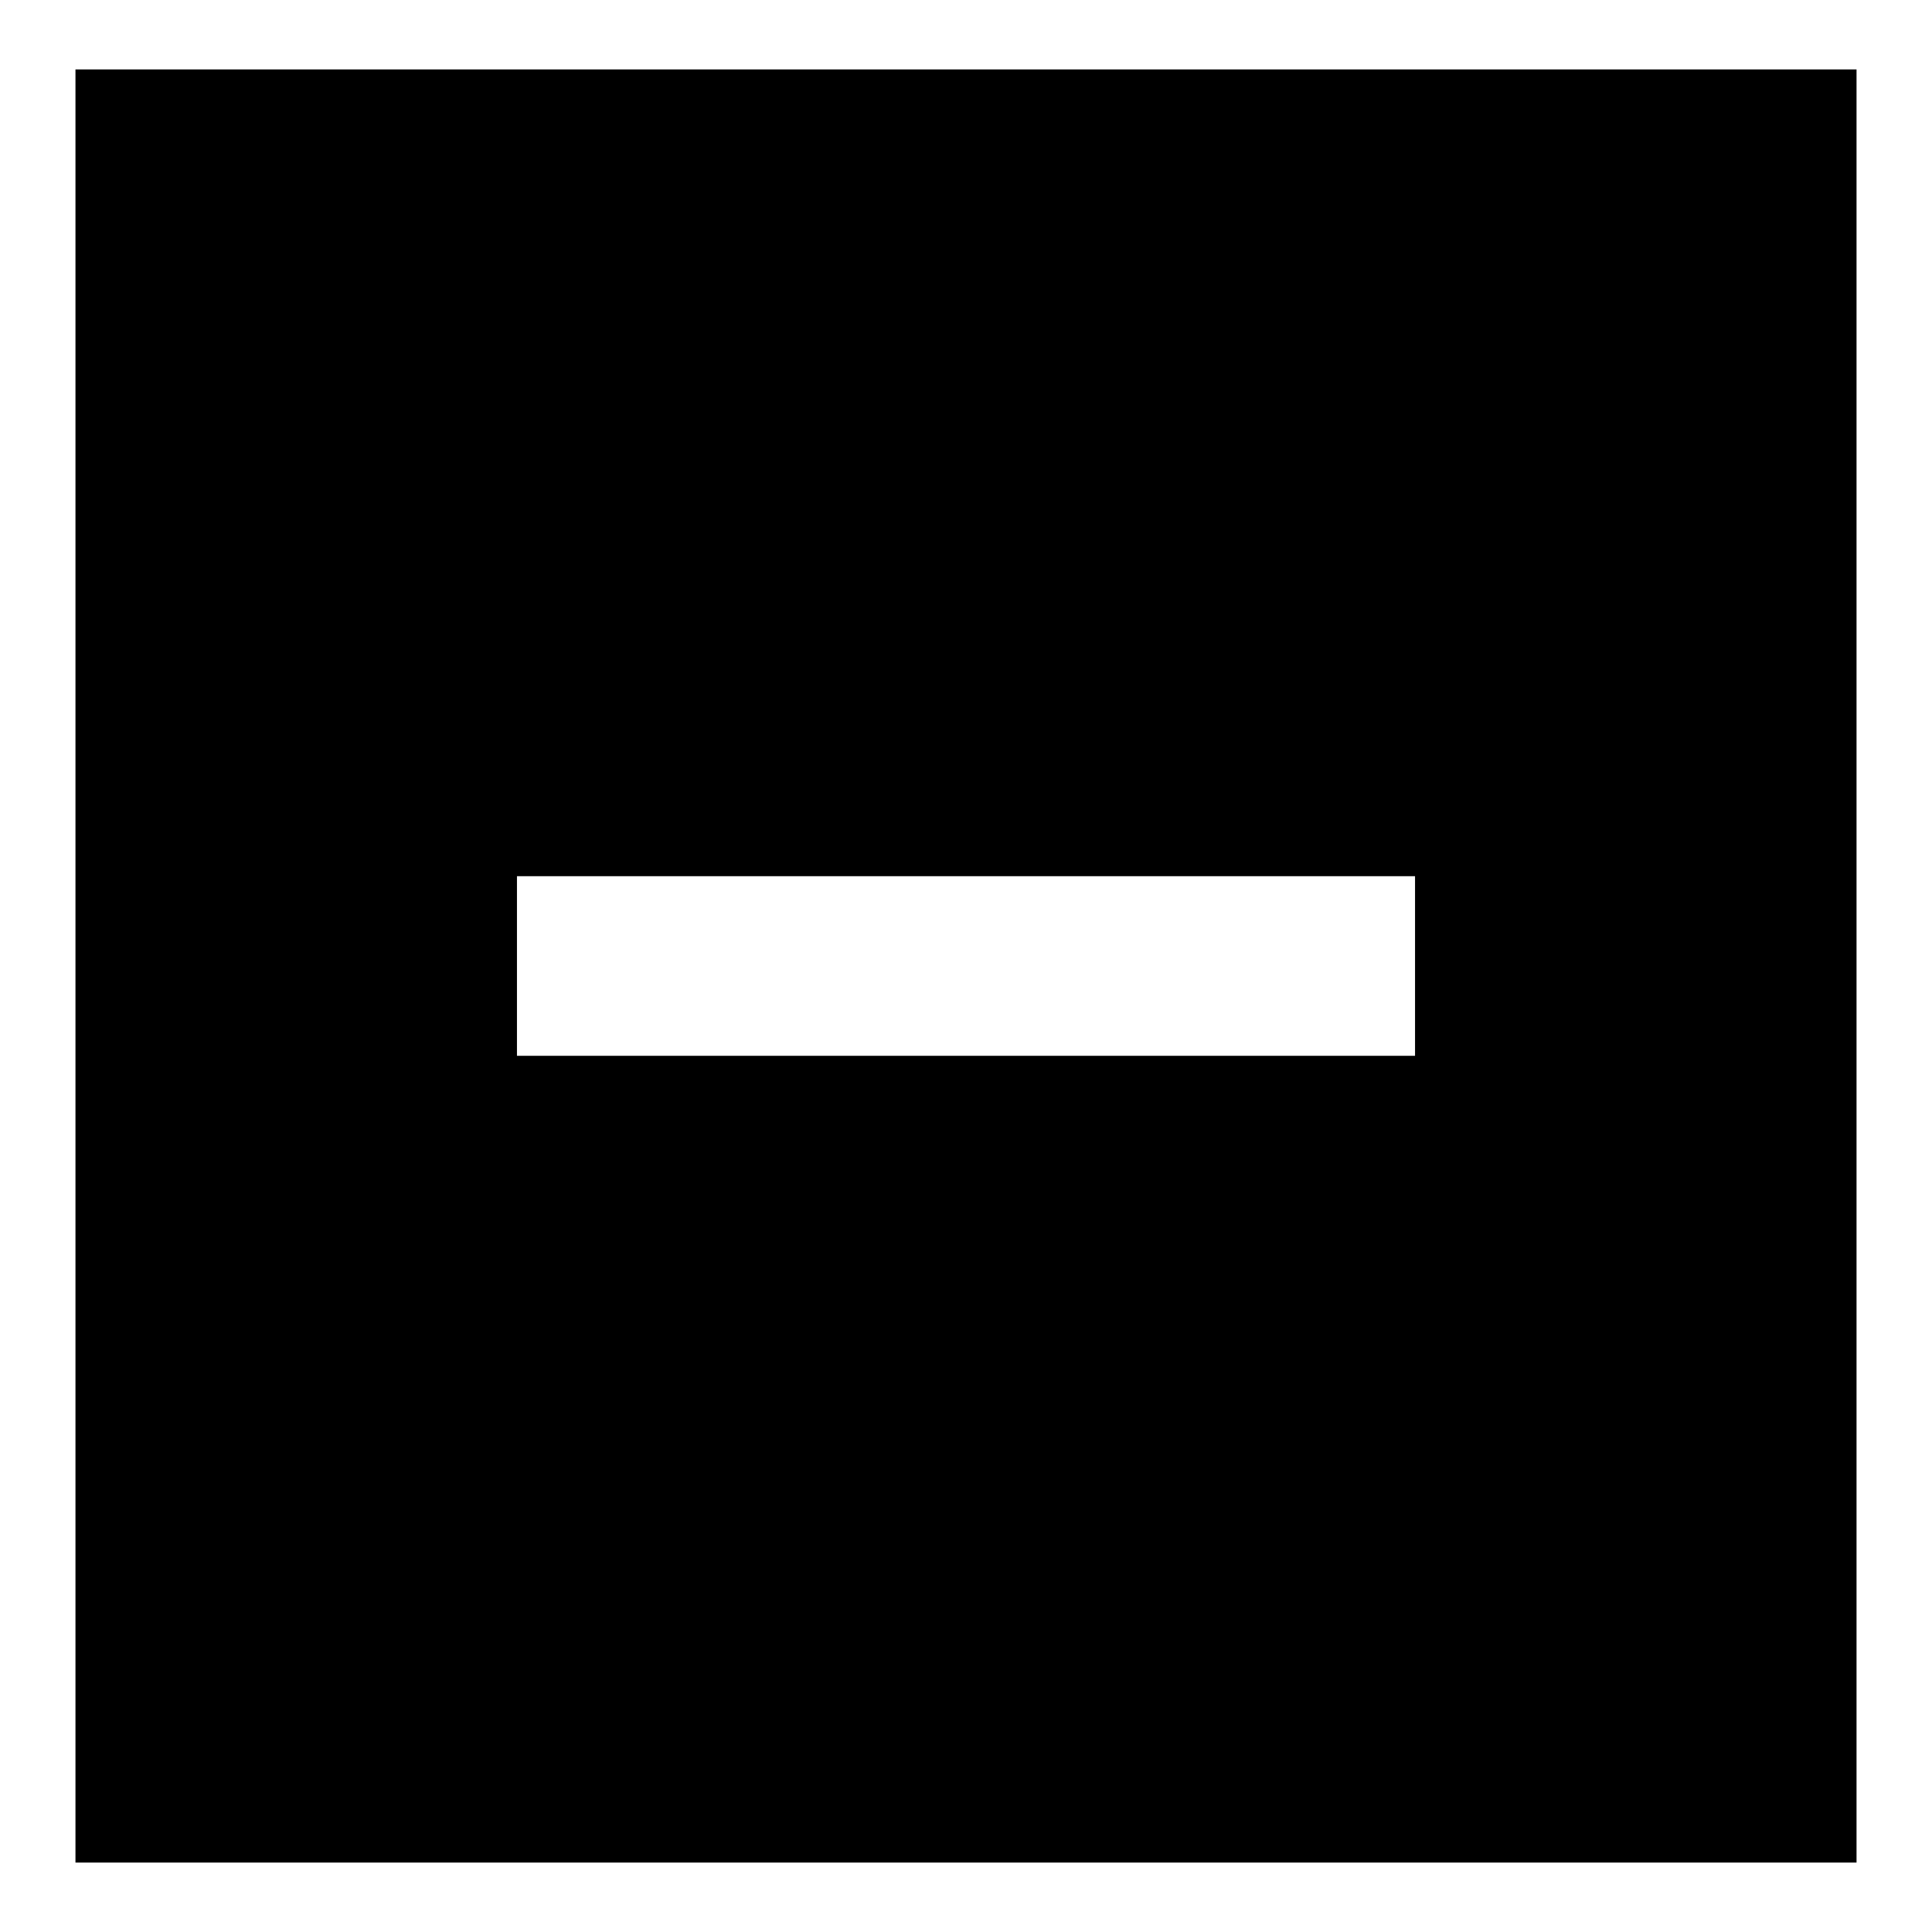 <?xml version="1.0" encoding="utf-8"?>
<!-- Svg Vector Icons : http://www.onlinewebfonts.com/icon -->
<!DOCTYPE svg PUBLIC "-//W3C//DTD SVG 1.1//EN" "http://www.w3.org/Graphics/SVG/1.1/DTD/svg11.dtd">
<svg version="1.1" xmlns="http://www.w3.org/2000/svg" xmlns:xlink="http://www.w3.org/1999/xlink" x="0px" y="0px" viewBox="0 0 256 256" enable-background="new 0 0 256 256" xml:space="preserve">
<g><g><path fill="#000000" d="M10,9.2v237.6h236V9.2H10z M187.5,139.9h-47.6h-23.8H68.5v-23.8h47.6h0l23.8,0h47.6L187.5,139.9L187.5,139.9z"/></g></g>
</svg>